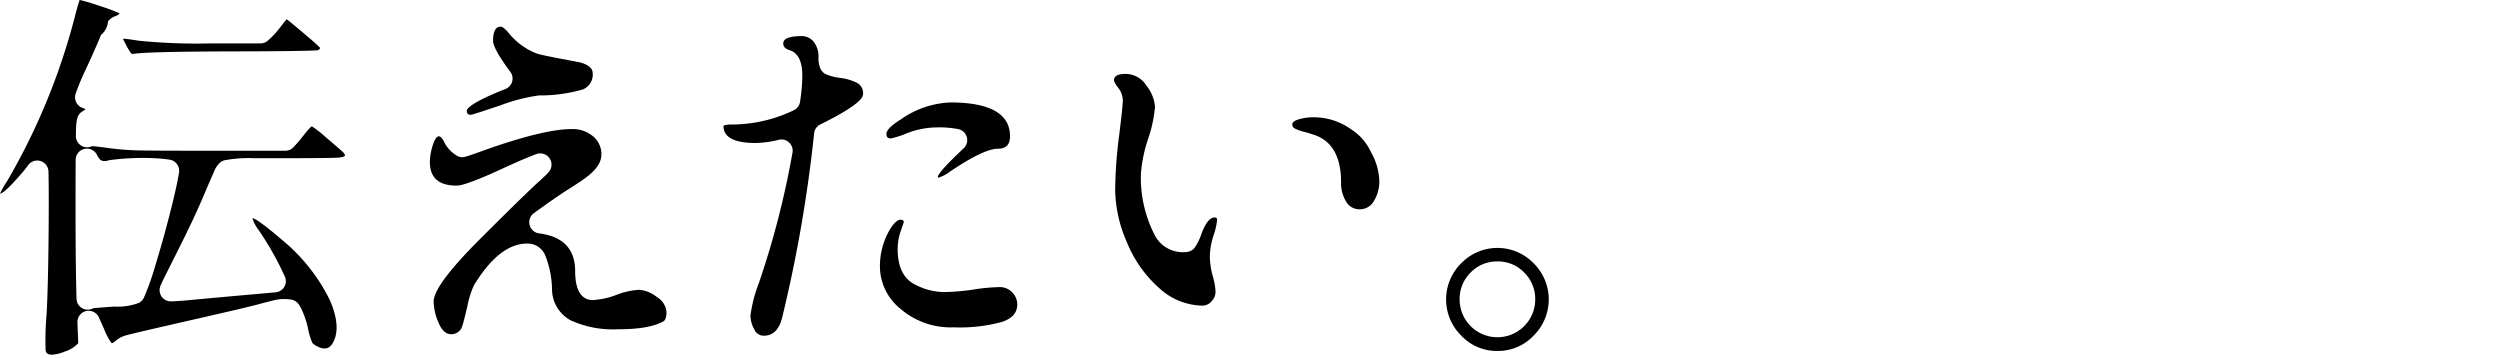 <svg xmlns="http://www.w3.org/2000/svg" width="384" height="55" viewBox="0 0 384 55"><g transform="translate(2056.365 -5216.446)"><rect width="384" height="55" transform="translate(-2056.365 5216.446)" fill="none"/><g transform="translate(-4698.56 94)"><path d="M2650.159,5176.927c-.85,0-.925-.5-.956-.716a44.1,44.1,0,0,1,.149-5.477c.174-3.148.282-7.925.322-14.2.021-3.473.01-6.08-.035-7.747a1.723,1.723,0,0,0-1.2-1.6,1.682,1.682,0,0,0-.528-.083,1.728,1.728,0,0,0-1.375.682c-.143.19-.3.4-.474.644-2.664,3.194-3.566,3.739-3.87,3.764a14.552,14.552,0,0,1,1.123-1.968,99.673,99.673,0,0,0,10.5-25.69c.128-.474.446-1.656.614-2.1a29.7,29.7,0,0,1,3.076.921,26.521,26.521,0,0,1,3.054,1.138c-.059.127-.278.3-.75.471a2.344,2.344,0,0,0-1.017.761,3,3,0,0,1-1.087,2.087c-.509,1.272-1.264,2.986-2.308,5.237a35.864,35.864,0,0,0-1.6,3.837,1.732,1.732,0,0,0,.953,2.087,1.869,1.869,0,0,0,.2.073.85.85,0,0,1,.362.177,1.973,1.973,0,0,1-.414.3,1.727,1.727,0,0,0-.811,1.014,5.941,5.941,0,0,0-.2,1.349c-.014.281-.028.759-.038,1.429a1.725,1.725,0,0,0,2.474,1.582c.339.009,1.113.094,2.341.26a41.855,41.855,0,0,0,4.5.381c1.4.04,5.131.06,11.413.06l11.439,0a1.728,1.728,0,0,0,1.244-.53c.477-.5,1.039-1.157,1.669-1.96.782-1,1.071-1.217,1.175-1.256a16.969,16.969,0,0,1,2.1,1.641q1.983,1.693,2.569,2.219c.139.126.46.442.4.649-.01.035-.116.222-1.068.294-.773.058-3.562.087-8.288.087h-4.68a19.647,19.647,0,0,0-4.5.329,1.734,1.734,0,0,0-.659.361,3.6,3.6,0,0,0-.865,1.27q-.468,1.055-1.843,4.275c-.911,2.13-2.178,4.811-3.767,7.97-1.47,2.923-2.289,4.567-2.433,4.887-.106.231-.172.38-.227.512a1.726,1.726,0,0,0,1.593,2.388h.053c.7-.021,1.638-.087,2.867-.2q3.635-.344,13.171-1.19a1.725,1.725,0,0,0,1.468-2.314,46.148,46.148,0,0,0-4.186-7.408,5.275,5.275,0,0,1-.786-1.5.519.519,0,0,1-.026-.171c.232.038,1.172.463,4.477,3.308a27.851,27.851,0,0,1,7.424,9.362c1.029,2.442,1.263,4.382.7,5.894-.545,1.454-1.31,1.454-1.562,1.454a2.465,2.465,0,0,1-1.077-.3,3.154,3.154,0,0,1-.772-.525,10.51,10.51,0,0,1-.678-2.238,13.893,13.893,0,0,0-1.047-3.072c-.177-.321-.308-.525-.393-.649a1.722,1.722,0,0,0-1.145-.725c-.136-.022-.347-.05-.657-.07-.144-.01-.3-.014-.456-.014a6,6,0,0,0-1.3.137q-.8.175-2.645.676c-1.215.328-4.713,1.15-10.7,2.512-5.881,1.339-9.155,2.108-9.73,2.287a4.091,4.091,0,0,0-1.556.874,1.01,1.01,0,0,1-.492.286.132.132,0,0,1-.1-.046,9.822,9.822,0,0,1-1.118-2.149l-.781-1.751a1.728,1.728,0,0,0-1.576-1.023,1.764,1.764,0,0,0-.392.045,1.725,1.725,0,0,0-1.333,1.747l.123,3.191a4.826,4.826,0,0,1-2.166,1.314A5.5,5.5,0,0,1,2650.159,5176.927Zm5.382-31.651a1.694,1.694,0,0,0-.405.048,1.725,1.725,0,0,0-1.321,1.668q-.015,2.973-.016,7.583c0,5.783.05,10.415.148,13.765a1.725,1.725,0,0,0,2.577,1.45c.339-.047,1.406-.125,3.215-.257h.009a9.171,9.171,0,0,0,3.76-.557,1.734,1.734,0,0,0,.769-.762,40.166,40.166,0,0,0,1.794-5.055c.994-3.232,1.9-6.544,2.7-9.843.473-1.965.785-3.44.925-4.383a1.723,1.723,0,0,0-1.419-1.955,21,21,0,0,0-2.338-.227c-.611-.031-1.227-.048-1.85-.048a39.4,39.4,0,0,0-4.955.324,1.791,1.791,0,0,0-.294.063,2.048,2.048,0,0,1-.6.1.97.97,0,0,1-.766-.337,3.055,3.055,0,0,1-.4-.652A1.727,1.727,0,0,0,2655.541,5145.276Zm7.065-14.549a.359.359,0,0,1-.3-.126,9.031,9.031,0,0,1-.783-1.325c-.164-.313-.344-.653-.44-.89.405.015,1.222.12,2.433.314a89.067,89.067,0,0,0,11.066.413h7.618a1.728,1.728,0,0,0,1.116-.41,13.288,13.288,0,0,0,1.845-1.967c.415-.532.841-1.077,1.07-1.334.449.324,1.437,1.159,2.552,2.1.948.8,2.219,1.879,2.569,2.294a.416.416,0,0,1-.325.354c-.739.144-7.955.178-13.316.191-8.576.021-13.638.15-15.045.384Z"/></g><g transform="translate(-4698.56 94)"><path d="M2711.539,5173.777c-.307,0-1.24,0-1.965-1.721a8.626,8.626,0,0,1-.77-3.3c0-1.641,2.367-4.839,7.035-9.506,4.785-4.785,7.843-7.766,9.35-9.116.5-.448.926-.863,1.266-1.234a1.726,1.726,0,0,0-1.86-2.789c-1.178.426-2.939,1.179-5.234,2.239-3.751,1.73-6.107,2.608-7,2.608-2.785,0-4.139-1.2-4.139-3.671a8.806,8.806,0,0,1,.457-2.559c.155-.5.481-1.346.933-1.346.281,0,.572.435.72.694a4.978,4.978,0,0,0,2.278,2.412,1.7,1.7,0,0,0,.582.1,1.724,1.724,0,0,0,.422-.053c.506-.128,1.579-.5,3.1-1.064,6.1-2.151,10.469-3.2,13.309-3.2a4.818,4.818,0,0,1,3.262,1.11,3.556,3.556,0,0,1,1.287,2.824c0,1.141-.774,2.305-2.3,3.459-.5.386-1.419,1-2.732,1.83s-3.111,2.074-5.338,3.69a1.725,1.725,0,0,0,.8,3.108c3.674.465,5.537,2.411,5.537,5.784,0,3.687,1.471,4.46,2.7,4.46a12.077,12.077,0,0,0,3.65-.8,11.581,11.581,0,0,1,3.457-.776,4.885,4.885,0,0,1,2.723,1.1,2.944,2.944,0,0,1,1.5,2.312c0,.447-.063,1.227-.481,1.434-1.474.819-3.774,1.215-6.906,1.215a15.732,15.732,0,0,1-7.341-1.375,5.476,5.476,0,0,1-2.854-4.662,14.7,14.7,0,0,0-1.077-5.38,2.912,2.912,0,0,0-2.738-1.745c-2.848,0-5.52,2.086-8.166,6.376a14.363,14.363,0,0,0-1.025,3.261c-.387,1.643-.639,2.626-.752,2.923A1.724,1.724,0,0,1,2711.539,5173.777Zm3.02-33.695c-.552-.007-.666-.257-.666-.63,0-.22.385-1.1,5.344-3.1.168-.06.4-.15.635-.251a1.726,1.726,0,0,0,.71-2.622c-1.76-2.354-2.653-3.964-2.653-4.786,0-2.151.915-2.151,1.215-2.151.09,0,.373.079,1.047.8a10.286,10.286,0,0,0,4.5,3.343c.521.161,1.689.412,3.566.767,1.852.35,2.875.547,3.07.585.858.24,1.905.721,1.905,1.628a2.449,2.449,0,0,1-1.516,2.521,23.763,23.763,0,0,1-6.73.918,26.97,26.97,0,0,0-5.946,1.532C2717.09,5139.285,2714.993,5139.986,2714.559,5140.082Z"/></g><g transform="translate(-4698.56 94)"><path d="M2759.5,5174.011a1.567,1.567,0,0,1-1.451-.983,4.4,4.4,0,0,1-.583-2.133,21.644,21.644,0,0,1,1.275-4.923,133.454,133.454,0,0,0,5.185-20.106,1.724,1.724,0,0,0-1.7-2,1.691,1.691,0,0,0-.406.049,15.606,15.606,0,0,1-3.6.493c-3.251,0-4.9-.88-4.9-2.618-.02-.009.231-.219,1.156-.219a22.063,22.063,0,0,0,9.647-2.19,1.719,1.719,0,0,0,.958-1.3,27.332,27.332,0,0,0,.349-4.016c0-2.219-.671-3.539-1.994-3.924-.931-.293-.931-.823-.931-1.049,0-.954,1.714-1.1,2.735-1.1a2.36,2.36,0,0,1,1.943.874,3.675,3.675,0,0,1,.734,2.388,3.922,3.922,0,0,0,.351,1.853,1.725,1.725,0,0,0,.863.773,7.4,7.4,0,0,0,2.01.515,8.314,8.314,0,0,1,2.726.792,1.818,1.818,0,0,1,.894,1.741c0,.641-1.139,1.965-6.563,4.631a1.723,1.723,0,0,0-.954,1.357,214.5,214.5,0,0,1-4.819,27.939C2761.963,5173,2761.014,5174.011,2759.5,5174.011Zm29.161-1.287a11.82,11.82,0,0,1-8.141-2.833,8.367,8.367,0,0,1-3.164-6.308,11.048,11.048,0,0,1,1.657-6.1c.708-1.063,1.2-1.29,1.488-1.29.512,0,.512.256.512.394l-.455,1.326a8.443,8.443,0,0,0-.481,2.77c0,2.78.913,4.627,2.713,5.488a9.715,9.715,0,0,0,4.292,1.136,32.586,32.586,0,0,0,4.6-.382,29.241,29.241,0,0,1,3.972-.379,2.627,2.627,0,0,1,2.039.825,2.684,2.684,0,0,1,.755,1.852c0,1.241-.78,2.137-2.318,2.66A24.543,24.543,0,0,1,2788.657,5172.724Zm-2.31-22.989a.182.182,0,0,1-.075-.011.314.314,0,0,1-.028-.151c.054-.27.547-1.146,3.964-4.345a1.726,1.726,0,0,0-.792-2.942,15.21,15.21,0,0,0-3.245-.274,13.217,13.217,0,0,0-4.591.864,13.937,13.937,0,0,1-2.545.833c-.489,0-.689-.208-.689-.717,0-.377.386-1.068,2.224-2.218a14.236,14.236,0,0,1,7.59-2.594c6.085,0,9.17,1.747,9.17,5.192,0,1.289-.6,1.916-1.828,1.916-1.449,0-3.858,1.143-7.363,3.494A5.9,5.9,0,0,1,2786.347,5149.735Z"/></g><g transform="translate(-4698.56 94)"><path d="M2826.875,5169.39a10.015,10.015,0,0,1-6.653-2.718,18.8,18.8,0,0,1-4.935-7.016,20.711,20.711,0,0,1-1.8-7.918,67.454,67.454,0,0,1,.584-8.3c.586-4.679.586-5.363.586-5.589a3.177,3.177,0,0,0-.723-1.936c-.541-.7-.622-1.013-.622-1.135,0-.242,0-.981,1.8-.981a3.8,3.8,0,0,1,3.19,1.825,5.911,5.911,0,0,1,1.3,3.221,20.823,20.823,0,0,1-1.073,4.99,21.438,21.438,0,0,0-1.092,5.394,19.2,19.2,0,0,0,2.2,9.48,4.86,4.86,0,0,0,4.545,2.467,2.169,2.169,0,0,0,.8-.144,1.728,1.728,0,0,0,.734-.562,8.393,8.393,0,0,0,1.034-2.148c.616-1.63,1.288-2.469,1.99-2.469.3,0,.4.1.4.4a10.118,10.118,0,0,1-.545,2.353,10.992,10.992,0,0,0-.567,3.2,11.9,11.9,0,0,0,.447,3.047,10.385,10.385,0,0,1,.431,2.423,2.143,2.143,0,0,1-.611,1.444A1.828,1.828,0,0,1,2826.875,5169.39Zm24.188-14.8a2.338,2.338,0,0,1-2.1-1.172,5.432,5.432,0,0,1-.779-2.967c0-3.963-1.417-6.424-4.21-7.314q-.885-.3-1.6-.474a5.979,5.979,0,0,1-1.235-.449.7.7,0,0,1-.447-.683c0-.36.495-.595.91-.73a7.644,7.644,0,0,1,2.352-.339,9.793,9.793,0,0,1,5.768,1.846c.042.029.085.057.129.082a8.122,8.122,0,0,1,2.92,3.408,9.678,9.678,0,0,1,1.289,4.361,5.79,5.79,0,0,1-.839,3.171A2.438,2.438,0,0,1,2851.063,5154.589Z"/></g><g transform="translate(-4698.56 94)"><path d="M2872.2,5176.351a7.476,7.476,0,0,1-5.557-2.355,7.8,7.8,0,0,1,0-11.116,7.735,7.735,0,0,1,11.112,0,7.8,7.8,0,0,1,0,11.117A7.475,7.475,0,0,1,2872.2,5176.351Zm0-13.747a5.583,5.583,0,0,0-4.125,1.711,5.694,5.694,0,0,0-1.681,4.124,5.805,5.805,0,1,0,11.611,0,5.7,5.7,0,0,0-1.68-4.122A5.583,5.583,0,0,0,2872.2,5162.6Z"/></g></g></svg>
